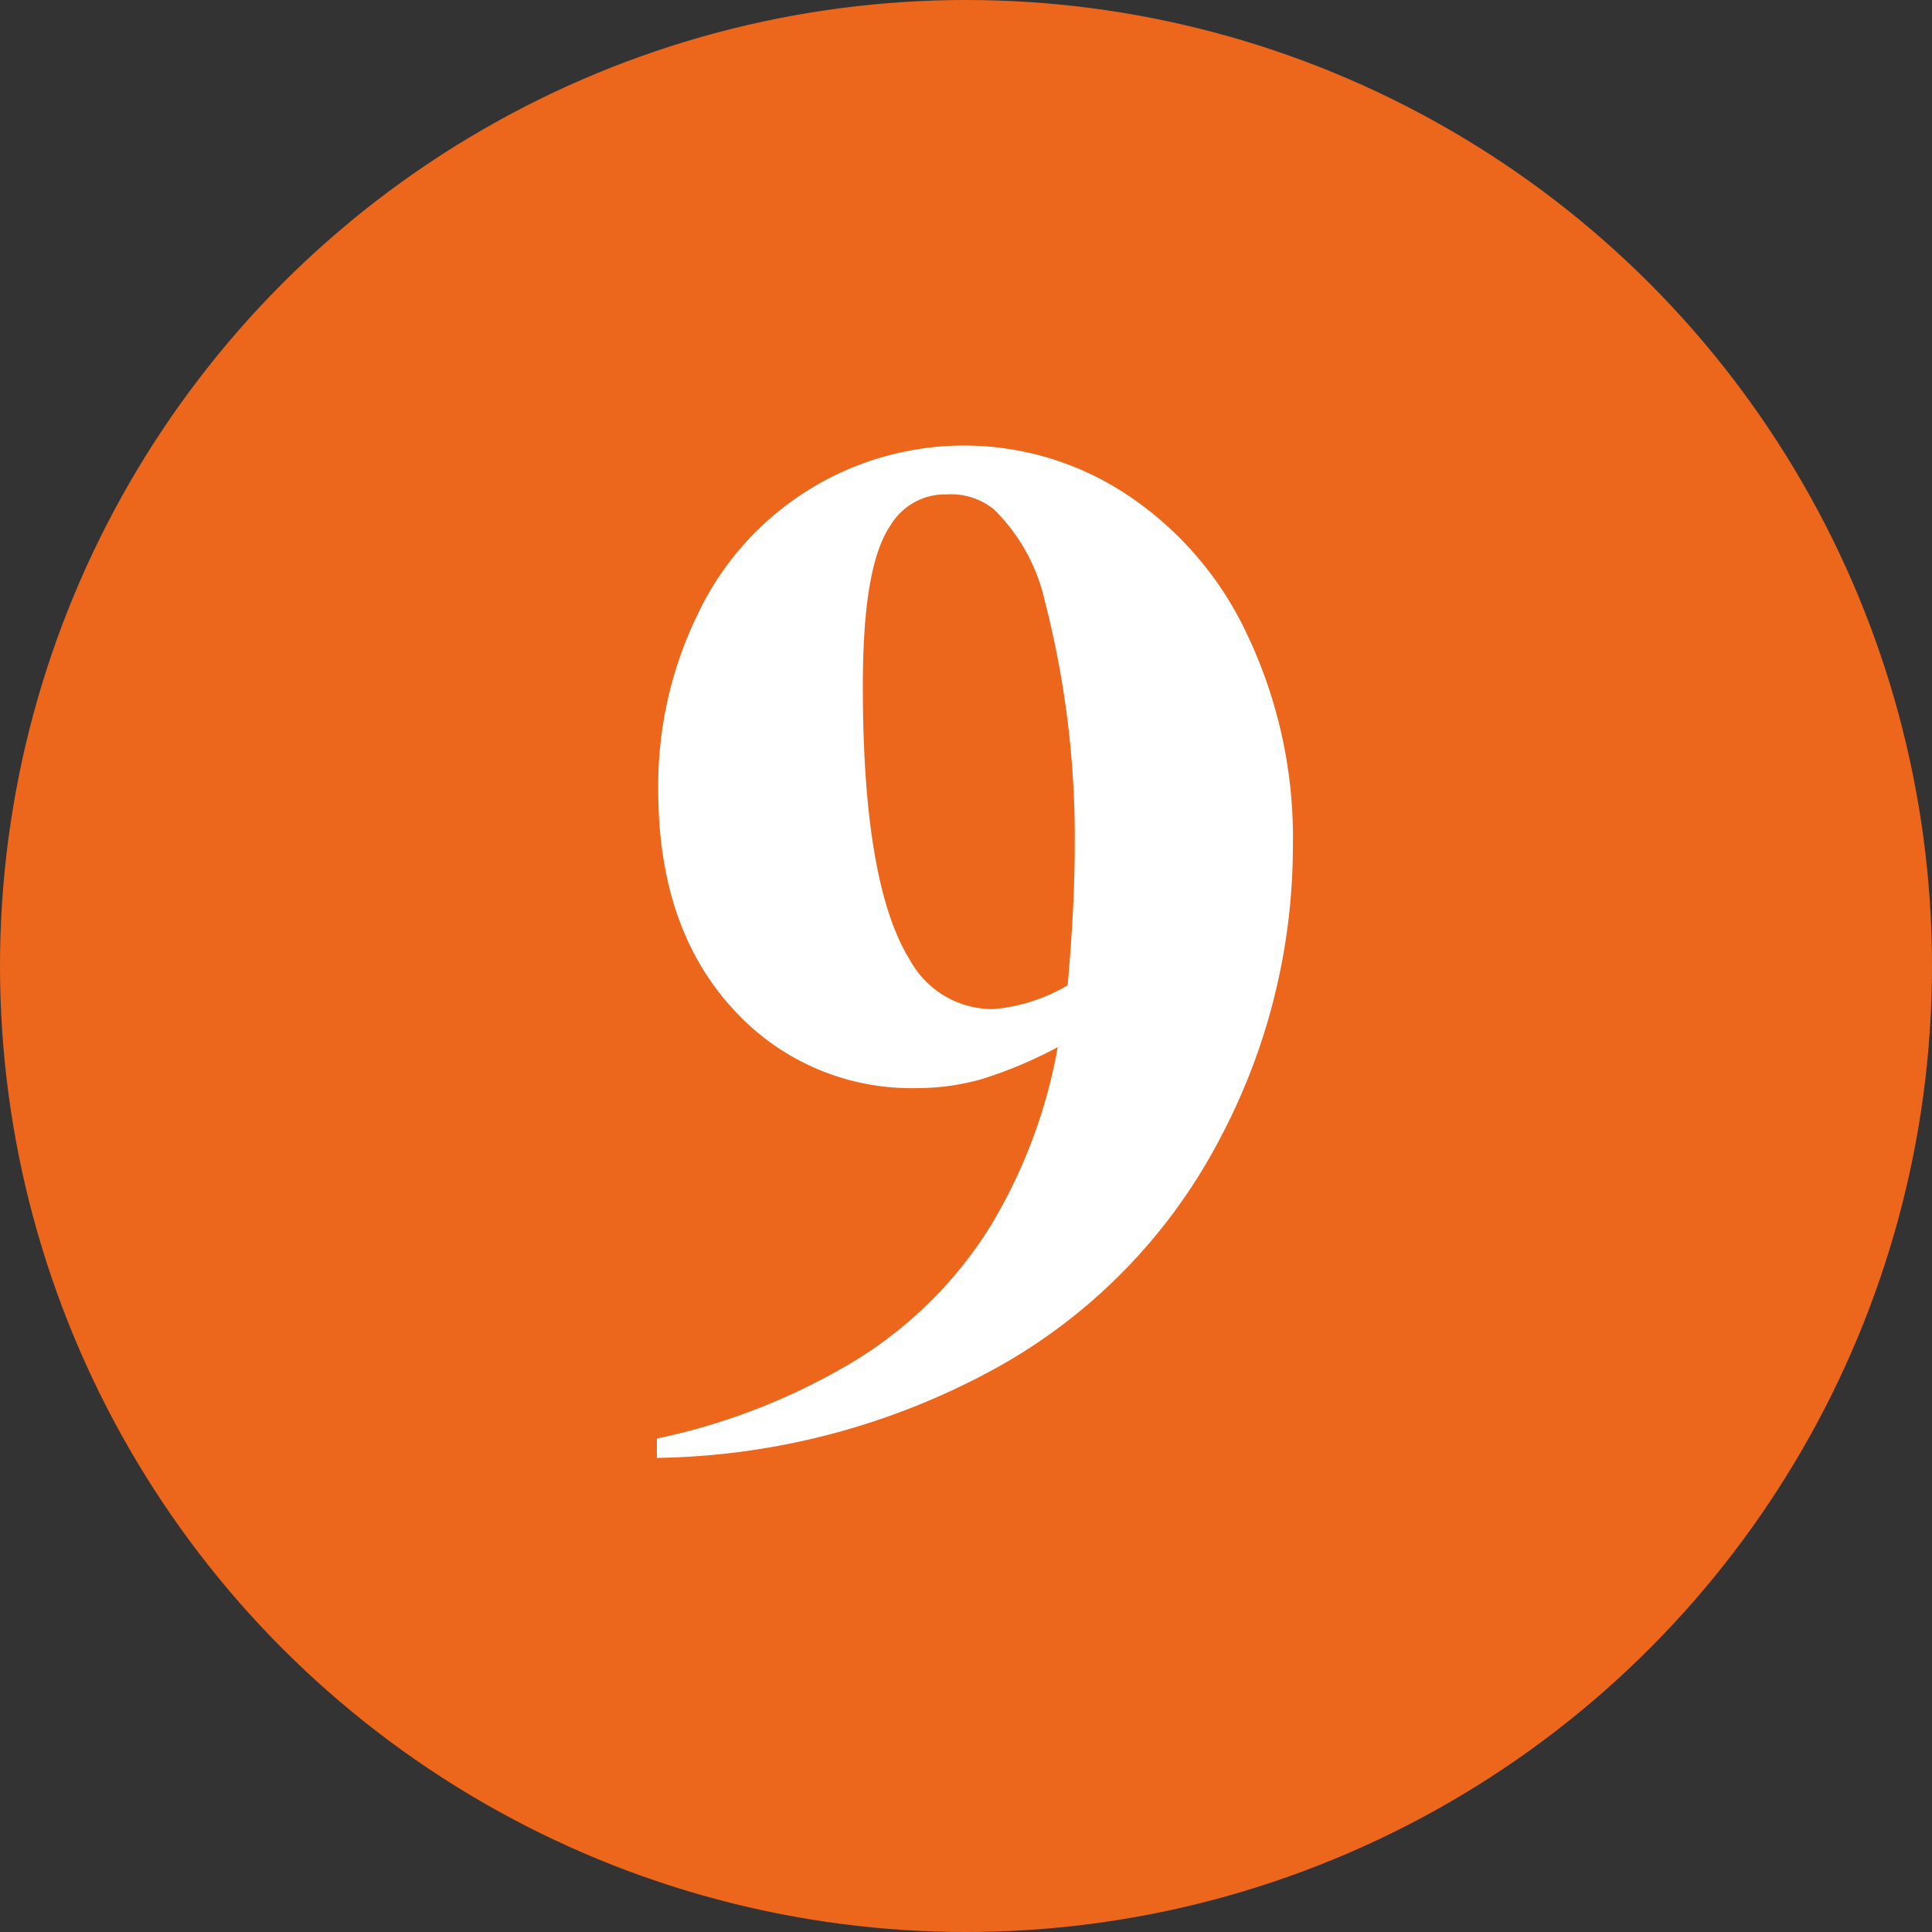 <svg id="Livello_1" data-name="Livello 1" xmlns="http://www.w3.org/2000/svg" viewBox="0 0 100 100"><rect x="0" y="0" width="100" height="100" fill="#333333" stroke="none"/><defs><style>.cls-1{fill:#ec671b;}.cls-2{fill:#fff;}</style></defs><title>9</title><circle class="cls-1" cx="50" cy="50" r="50"/><path class="cls-2" d="M34,75.46v-1a32.85,32.85,0,0,0,10.45-4.15,21.5,21.5,0,0,0,6.79-6.8,27.14,27.14,0,0,0,3.51-9.31,22.63,22.63,0,0,1-3.92,1.65,12.23,12.23,0,0,1-3.39.47,12.43,12.43,0,0,1-9.52-4.12Q34.07,48,34.07,40.88a20.23,20.23,0,0,1,2.06-9.12,15.25,15.25,0,0,1,22.18-6.17,17.61,17.61,0,0,1,6.27,7.31,24.5,24.5,0,0,1,2.34,10.91A32.36,32.36,0,0,1,63.11,59,28.77,28.77,0,0,1,51.77,70.69,37.51,37.51,0,0,1,34,75.46ZM55.26,51c.25-2.77.37-5.2.37-7.31a49,49,0,0,0-1.55-12.58,9.59,9.59,0,0,0-2.64-4.75A3.53,3.53,0,0,0,49,25.59a3.29,3.29,0,0,0-2.9,1.59c-1,1.46-1.44,4.25-1.44,8.35q0,10.28,2.45,14.18a4.87,4.87,0,0,0,4.3,2.52A9.06,9.06,0,0,0,55.26,51Z"/></svg>
